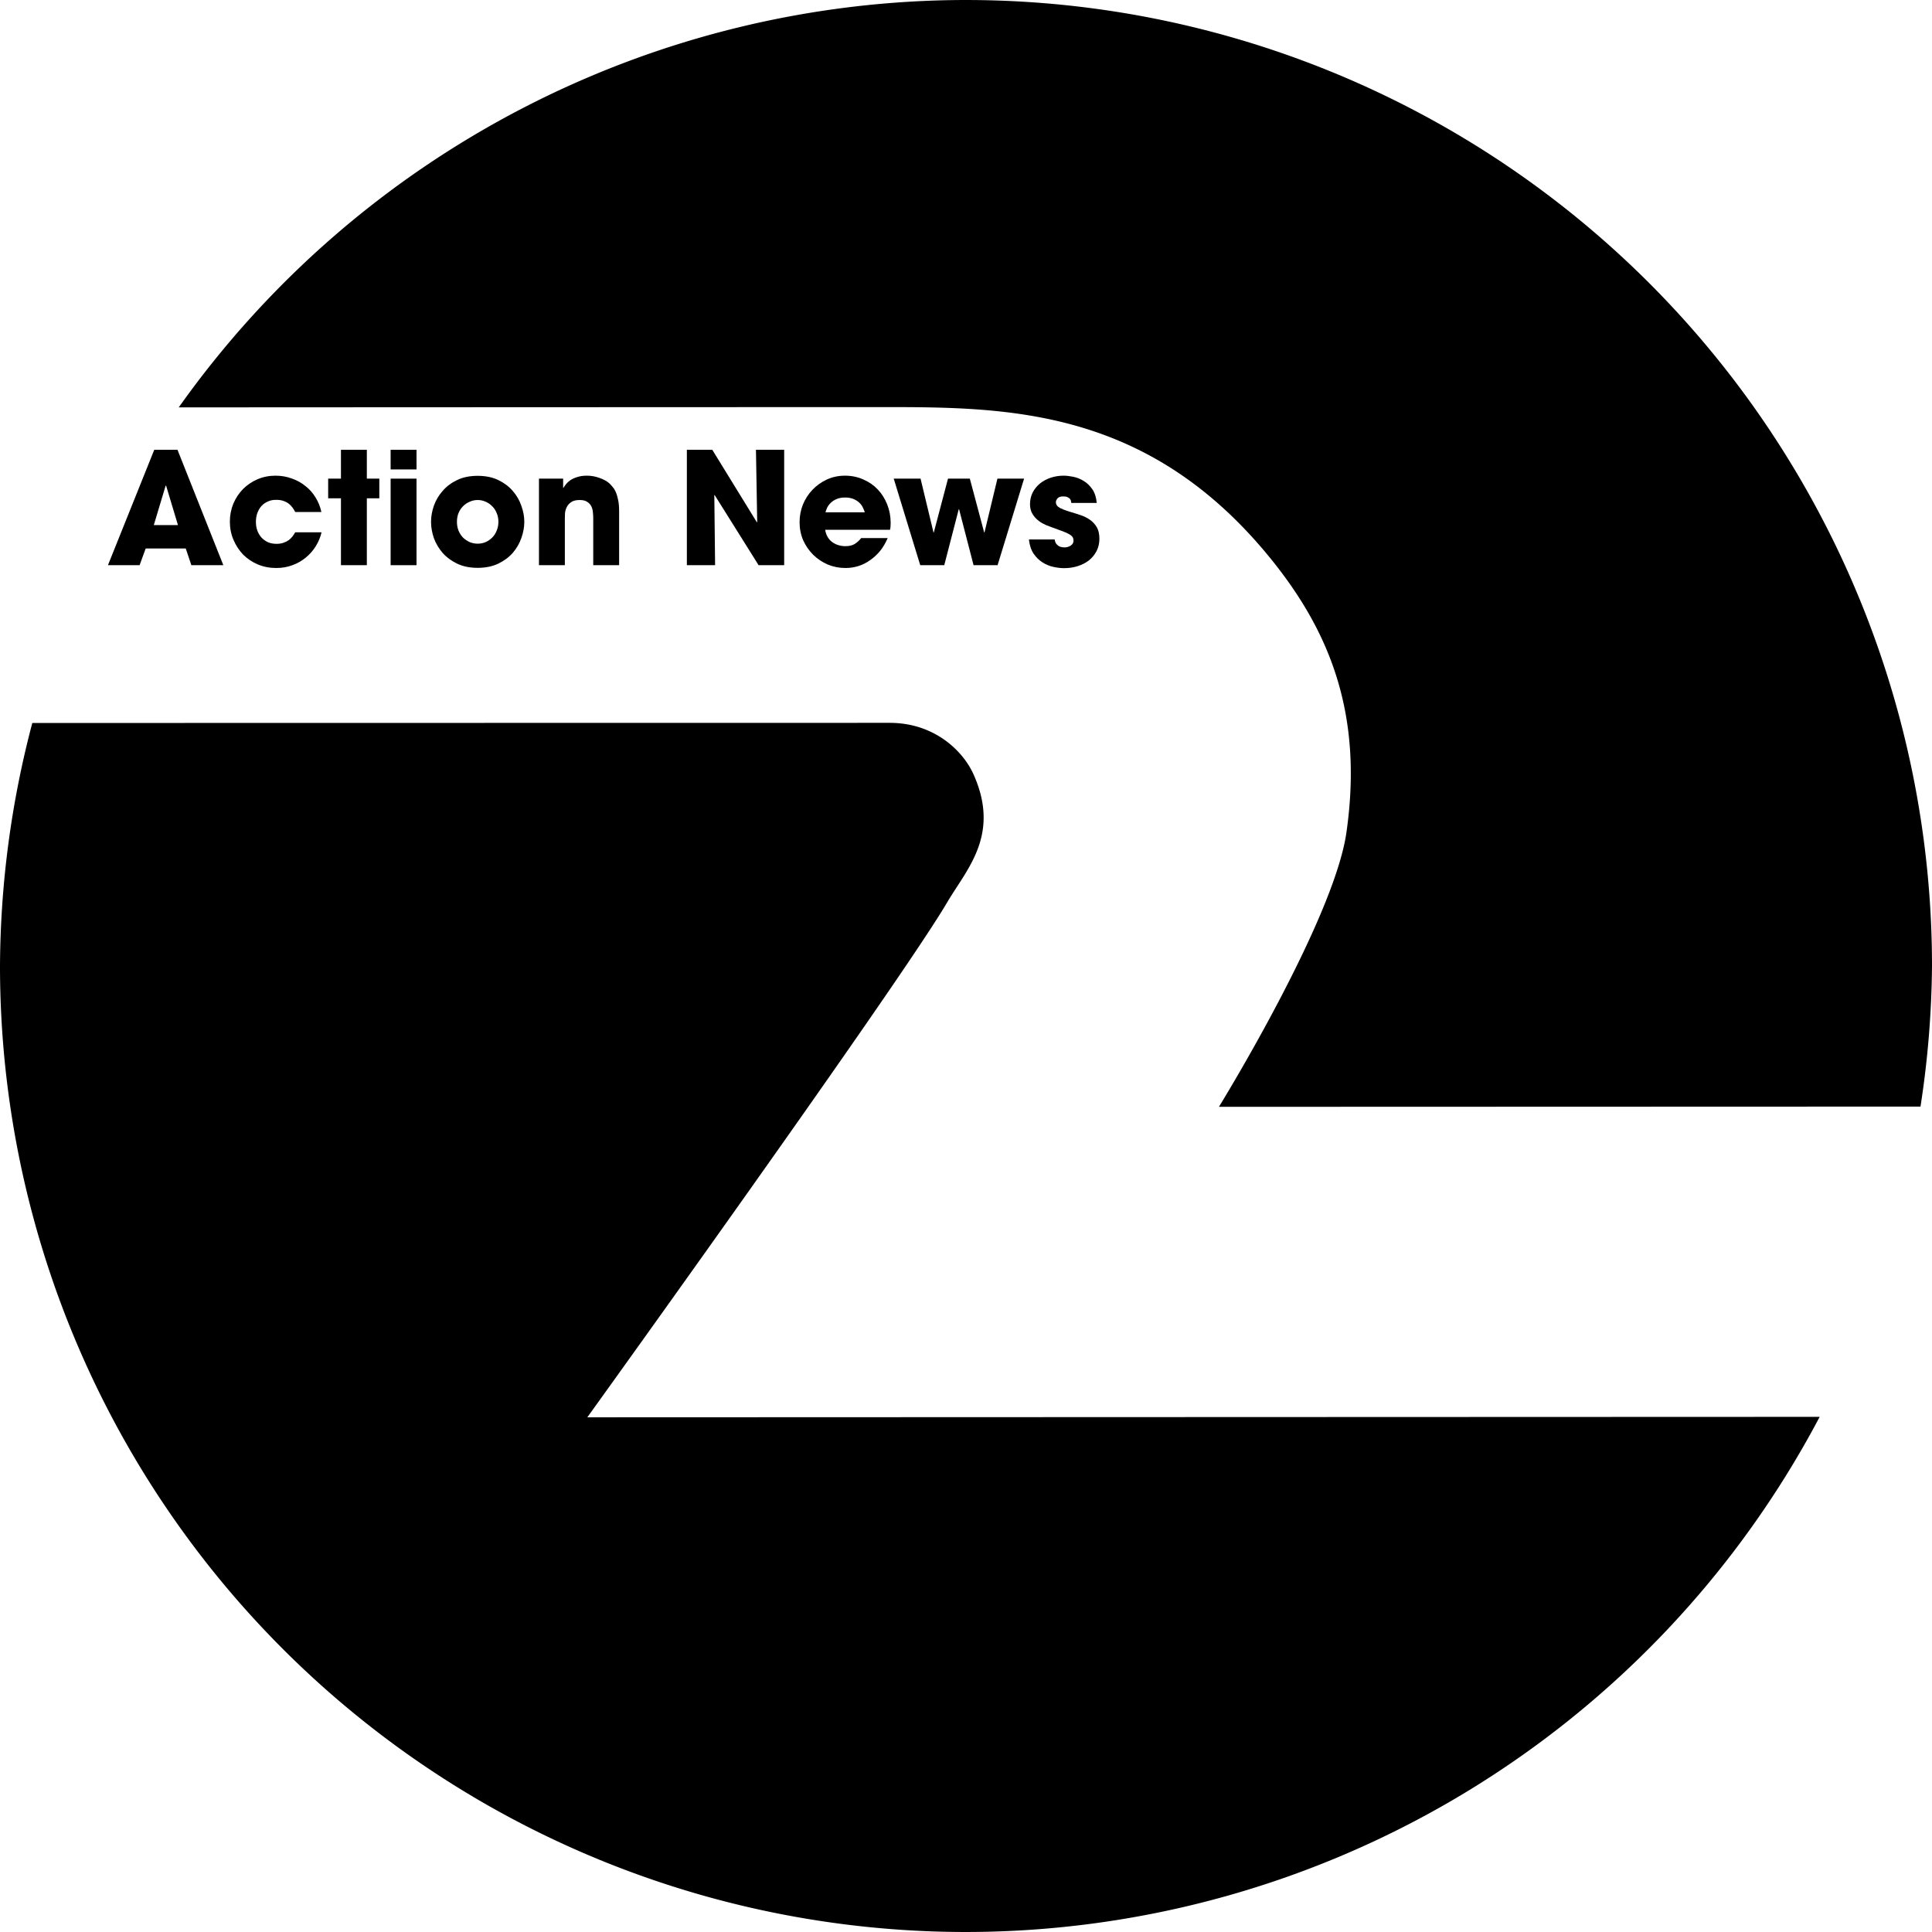 <?xml version="1.0" encoding="UTF-8" standalone="no"?>
<!-- Created with Inkscape (http://www.inkscape.org/) -->

<svg
   xmlns:dc="http://purl.org/dc/elements/1.1/"
   xmlns:cc="http://creativecommons.org/ns#"
   xmlns:rdf="http://www.w3.org/1999/02/22-rdf-syntax-ns#"
   xmlns:svg="http://www.w3.org/2000/svg"
   xmlns="http://www.w3.org/2000/svg"
   xmlns:sodipodi="http://sodipodi.sourceforge.net/DTD/sodipodi-0.dtd"
   xmlns:inkscape="http://www.inkscape.org/namespaces/inkscape"
   width="945.656"
   height="945.652"
   viewBox="0 0 945.656 945.652"
   version="1.1"
   id="svg87"
   inkscape:version="0.92.4 (5da689c313, 2019-01-14)"
   sodipodi:docname="KTVU Action News.svg">
  <defs
     id="defs81" />
  <sodipodi:namedview
     id="base"
     pagecolor="#ffffff"
     bordercolor="#666666"
     borderopacity="1.0"
     inkscape:pageopacity="0.0"
     inkscape:pageshadow="2"
     inkscape:zoom="0.0875"
     inkscape:cx="1026.7092"
     inkscape:cy="275.83181"
     inkscape:document-units="px"
     inkscape:current-layer="layer1"
     showgrid="false"
     inkscape:window-width="1600"
     inkscape:window-height="837"
     inkscape:window-x="-8"
     inkscape:window-y="-8"
     inkscape:window-maximized="1"
     units="px"
     fit-margin-top="0"
     fit-margin-left="0"
     fit-margin-right="0"
     fit-margin-bottom="0" />
  <g
     inkscape:label="Layer 1"
     inkscape:groupmode="layer"
     id="layer1"
     transform="translate(665.253,2312.078)">
    <g
       inkscape:label="Layer 1"
       id="g894"
       transform="matrix(0.892,0,0,0.892,1605.915,-493.363)">
      <g
         style="fill:#000000;fill-opacity:1"
         inkscape:label="Layer 1"
         id="g892"
         transform="matrix(4.992,0,0,4.993,-2107.003,-3526.143)">
        <g
           style="fill:#000000;fill-opacity:1"
           id="g890"
           transform="matrix(1.25,0,0,-1.25,98.731,940.5)">
          <g
             style="fill:#000000;fill-opacity:1"
             id="g888"
             transform="scale(0.1)" />
        </g>
      </g>
    </g>
    <path
       style="opacity:1;fill:#000000;fill-opacity:1;fill-rule:nonzero;stroke:none;stroke-width:5.45;stroke-linecap:round;stroke-linejoin:miter;stroke-miterlimit:4;stroke-dasharray:none;stroke-opacity:1;paint-order:markers fill stroke"
       d="m -192.425,-2312.078 a 472.828,472.828 0 0 0 -385.342,199.403 c 126.382,-0.075 330.044,-0.143 345.78,-0.143 v 0 c 60.918,0 128.43,0.914 187.62,72.861 28.888,35.166 46.716,75.798 38.13,135.475 -6.26,43.181 -62.384,134.158 -62.384,134.158 l 343.396,-0.114 a 472.828,472.828 0 0 0 5.628,-68.809 472.828,472.828 0 0 0 -472.828,-472.826 z m -37.351,353.813 c -24.689,0 -266.022,0.035 -419.665,0.066 a 472.828,472.828 0 0 0 -15.812,118.947 472.828,472.828 0 0 0 472.828,472.826 472.828,472.828 0 0 0 417.844,-252.145 l -603.199,0.218 c 0,0 152.747,-212.23 176.144,-252.051 9.526,-16.207 26.185,-32.962 12.902,-62.642 -5.025,-11.244 -18.93,-25.22 -41.042,-25.22 z"
       id="path933"
       inkscape:connector-curvature="0" />
    <g
       transform="matrix(1.108,0,0,1.108,-113.01,-2080.716)"
       id="layer1-9"
       inkscape:label="Layer 1">
      <g
         transform="matrix(1.366,0,0,1.356,158.11,-788.496)"
         id="g1059"
         inkscape:label="Layer 1">
        <g
           transform="matrix(1.25,0,0,-1.25,98.731,940.5)"
           id="g1057">
          <g
             transform="scale(0.1)"
             id="g1055" />
        </g>
      </g>
      <g
         inkscape:label="Layer 1"
         id="layer1-7"
         transform="matrix(0.903,0,0,0.903,850.913,-252.362)">
        <g
           style="fill:#000000;fill-opacity:1"
           inkscape:label="Layer 1"
           id="layer1-1-8"
           transform="matrix(4.992,0,0,4.993,-2107.003,-3526.143)">
          <g
             style="fill:#000000;fill-opacity:1"
             id="g10-5"
             transform="matrix(1.25,0,0,-1.25,98.731,940.5)">
            <g
               style="fill:#000000;fill-opacity:1"
               id="g12-2"
               transform="scale(0.1)" />
          </g>
        </g>
      </g>
      <path
         inkscape:connector-curvature="0"
         id="path832"
         d="m -430.269,-10.112 -20.461,50.981 h 13.984 l 2.689,-7.371 h 17.703 l 2.481,7.371 h 14.121 l -20.254,-50.981 z m 5.029,15.847 h 0.138 0.069 l 5.235,17.428 h -10.677 z"
         style="font-style:normal;font-variant:normal;font-weight:bold;font-stretch:normal;font-size:76.253px;line-height:1.25;font-family:'AvantGarde LT Medium';-inkscape-font-specification:'AvantGarde LT Medium,  Bold';font-variant-ligatures:normal;font-variant-caps:normal;font-variant-numeric:normal;font-feature-settings:normal;text-align:start;letter-spacing:0px;word-spacing:0px;writing-mode:lr-tb;text-anchor:start;fill:#000000;fill-opacity:1;stroke:none;stroke-width:1.292" />
      <path
         inkscape:connector-curvature="0"
         id="path834"
         d="m -376.685,1.325 c -2.848,0 -5.511,0.529 -7.991,1.585 -2.434,1.056 -4.57,2.503 -6.407,4.34 -1.791,1.837 -3.213,3.996 -4.27,6.476 -1.01,2.48 -1.516,5.119 -1.516,7.921 0,2.848 0.529,5.513 1.585,7.993 1.056,2.48 2.479,4.661 4.27,6.544 1.837,1.837 3.996,3.285 6.476,4.342 2.526,1.056 5.236,1.584 8.129,1.584 2.572,0 4.961,-0.413 7.165,-1.24 2.25,-0.827 4.225,-1.953 5.924,-3.376 1.745,-1.424 3.215,-3.1 4.409,-5.029 1.194,-1.929 2.043,-3.973 2.548,-6.131 h -11.642 c -0.321,0.597 -0.71,1.194 -1.17,1.791 -0.459,0.597 -1.01,1.148 -1.653,1.653 -0.643,0.459 -1.425,0.851 -2.343,1.172 -0.873,0.321 -1.907,0.482 -3.101,0.482 -1.378,0 -2.617,-0.23 -3.719,-0.689 -1.102,-0.505 -2.068,-1.193 -2.894,-2.066 -0.781,-0.873 -1.401,-1.906 -1.86,-3.1 -0.413,-1.194 -0.619,-2.482 -0.619,-3.86 0,-1.378 0.205,-2.663 0.619,-3.857 0.459,-1.24 1.079,-2.297 1.86,-3.169 0.827,-0.873 1.792,-1.539 2.894,-1.998 1.102,-0.505 2.341,-0.734 3.719,-0.688 1.194,0 2.229,0.16 3.101,0.482 0.919,0.321 1.7,0.735 2.343,1.24 0.643,0.505 1.194,1.079 1.653,1.722 0.459,0.643 0.848,1.286 1.17,1.929 h 11.573 c -0.505,-2.342 -1.377,-4.501 -2.617,-6.476 -1.194,-1.975 -2.687,-3.651 -4.478,-5.029 -1.745,-1.424 -3.744,-2.525 -5.994,-3.306 -2.25,-0.827 -4.638,-1.241 -7.164,-1.241 z"
         style="font-style:normal;font-variant:normal;font-weight:bold;font-stretch:normal;font-size:76.253px;line-height:1.25;font-family:'AvantGarde LT Medium';-inkscape-font-specification:'AvantGarde LT Medium,  Bold';font-variant-ligatures:normal;font-variant-caps:normal;font-variant-numeric:normal;font-feature-settings:normal;text-align:start;letter-spacing:0px;word-spacing:0px;writing-mode:lr-tb;text-anchor:start;fill:#000000;fill-opacity:1;stroke:none;stroke-width:1.292" />
      <path
         inkscape:connector-curvature="0"
         id="path836"
         d="M -347.794,-10.112 V 2.634 h -5.651 v 8.68 h 5.651 v 29.555 h 11.435 V 11.314 h 5.511 V 2.634 h -5.511 V -10.112 Z"
         style="font-style:normal;font-variant:normal;font-weight:bold;font-stretch:normal;font-size:76.253px;line-height:1.25;font-family:'AvantGarde LT Medium';-inkscape-font-specification:'AvantGarde LT Medium,  Bold';font-variant-ligatures:normal;font-variant-caps:normal;font-variant-numeric:normal;font-feature-settings:normal;text-align:start;letter-spacing:0px;word-spacing:0px;writing-mode:lr-tb;text-anchor:start;fill:#000000;fill-opacity:1;stroke:none;stroke-width:1.292" />
      <path
         inkscape:connector-curvature="0"
         id="path838"
         d="m -325.848,-10.112 v 8.68 h 11.435 v -8.68 z m 0,12.746 V 40.869 h 11.435 V 2.634 Z"
         style="font-style:normal;font-variant:normal;font-weight:bold;font-stretch:normal;font-size:76.253px;line-height:1.25;font-family:'AvantGarde LT Medium';-inkscape-font-specification:'AvantGarde LT Medium,  Bold';font-variant-ligatures:normal;font-variant-caps:normal;font-variant-numeric:normal;font-feature-settings:normal;text-align:start;letter-spacing:0px;word-spacing:0px;writing-mode:lr-tb;text-anchor:start;fill:#000000;fill-opacity:1;stroke:none;stroke-width:1.292" />
      <path
         inkscape:connector-curvature="0"
         id="path840"
         d="m -287.398,1.394 c -3.49,0 -6.52,0.62 -9.092,1.86 -2.572,1.24 -4.708,2.847 -6.407,4.822 -1.699,1.929 -2.984,4.111 -3.857,6.545 -0.827,2.388 -1.241,4.753 -1.241,7.095 0,2.342 0.415,4.731 1.241,7.165 0.873,2.388 2.158,4.571 3.857,6.545 1.699,1.929 3.835,3.513 6.407,4.753 2.572,1.24 5.601,1.86 9.092,1.86 3.491,0 6.524,-0.62 9.096,-1.86 2.572,-1.24 4.707,-2.824 6.406,-4.753 1.699,-1.975 2.962,-4.157 3.789,-6.545 0.873,-2.434 1.309,-4.823 1.309,-7.165 0,-2.342 -0.436,-4.707 -1.309,-7.095 -0.827,-2.434 -2.09,-4.616 -3.789,-6.545 -1.699,-1.975 -3.834,-3.582 -6.406,-4.822 -2.572,-1.24 -5.605,-1.86 -9.096,-1.86 z m 0,10.68 c 1.24,0 2.412,0.252 3.514,0.757 1.102,0.459 2.066,1.124 2.893,1.997 0.873,0.827 1.539,1.838 1.998,3.032 0.505,1.194 0.758,2.479 0.758,3.857 0,1.378 -0.253,2.665 -0.758,3.86 -0.459,1.194 -1.126,2.227 -1.998,3.1 -0.827,0.827 -1.791,1.492 -2.893,1.997 -1.102,0.459 -2.274,0.689 -3.514,0.689 -1.24,0 -2.411,-0.23 -3.513,-0.689 -1.102,-0.505 -2.089,-1.17 -2.962,-1.997 -0.827,-0.873 -1.493,-1.906 -1.998,-3.1 -0.459,-1.194 -0.688,-2.482 -0.688,-3.86 0,-1.378 0.228,-2.663 0.688,-3.857 0.505,-1.194 1.171,-2.206 1.998,-3.032 0.873,-0.873 1.86,-1.538 2.962,-1.997 1.102,-0.505 2.273,-0.757 3.513,-0.757 z"
         style="font-style:normal;font-variant:normal;font-weight:bold;font-stretch:normal;font-size:76.253px;line-height:1.25;font-family:'AvantGarde LT Medium';-inkscape-font-specification:'AvantGarde LT Medium,  Bold';font-variant-ligatures:normal;font-variant-caps:normal;font-variant-numeric:normal;font-feature-settings:normal;text-align:start;letter-spacing:0px;word-spacing:0px;writing-mode:lr-tb;text-anchor:start;fill:#000000;fill-opacity:1;stroke:none;stroke-width:1.292" />
      <path
         inkscape:connector-curvature="0"
         id="path842"
         d="m -239.102,1.325 c -1.699,0 -3.147,0.208 -4.342,0.621 -1.194,0.367 -2.203,0.826 -3.03,1.377 -0.781,0.551 -1.425,1.148 -1.93,1.791 -0.459,0.597 -0.825,1.125 -1.101,1.584 h -0.138 V 2.634 h -10.678 V 40.869 h 11.437 V 20.063 c 0,-0.597 0.022,-1.331 0.068,-2.204 0.092,-0.919 0.346,-1.79 0.759,-2.617 0.413,-0.873 1.056,-1.61 1.929,-2.207 0.873,-0.643 2.134,-0.963 3.788,-0.963 1.516,0 2.663,0.296 3.444,0.893 0.827,0.551 1.424,1.241 1.791,2.067 0.367,0.827 0.575,1.7 0.621,2.618 0.092,0.873 0.138,1.653 0.138,2.342 v 20.875 h 11.437 V 16.965 c 0,-1.883 -0.14,-3.492 -0.416,-4.823 -0.276,-1.378 -0.618,-2.549 -1.032,-3.513 -0.413,-0.964 -0.896,-1.746 -1.447,-2.343 -0.505,-0.643 -1.011,-1.194 -1.516,-1.653 -1.056,-0.919 -2.503,-1.699 -4.34,-2.342 -1.791,-0.643 -3.605,-0.965 -5.442,-0.965 z"
         style="font-style:normal;font-variant:normal;font-weight:bold;font-stretch:normal;font-size:76.253px;line-height:1.25;font-family:'AvantGarde LT Medium';-inkscape-font-specification:'AvantGarde LT Medium,  Bold';font-variant-ligatures:normal;font-variant-caps:normal;font-variant-numeric:normal;font-feature-settings:normal;text-align:start;letter-spacing:0px;word-spacing:0px;writing-mode:lr-tb;text-anchor:start;fill:#000000;fill-opacity:1;stroke:none;stroke-width:1.292" />
      <path
         inkscape:connector-curvature="0"
         id="path844"
         d="m -194.984,-10.112 v 50.981 h 12.471 l -0.345,-30.933 0.138,-0.069 19.428,31.002 h 11.297 v -50.981 h -12.468 l 0.55,31.897 -0.137,0.139 -19.704,-32.037 z"
         style="font-style:normal;font-variant:normal;font-weight:bold;font-stretch:normal;font-size:76.253px;line-height:1.25;font-family:'AvantGarde LT Medium';-inkscape-font-specification:'AvantGarde LT Medium,  Bold';font-variant-ligatures:normal;font-variant-caps:normal;font-variant-numeric:normal;font-feature-settings:normal;text-align:start;letter-spacing:0px;word-spacing:0px;writing-mode:lr-tb;text-anchor:start;fill:#000000;fill-opacity:1;stroke:none;stroke-width:1.292" />
      <path
         inkscape:connector-curvature="0"
         id="path846"
         d="m -125.144,1.325 c -2.893,0 -5.579,0.574 -8.059,1.722 -2.434,1.148 -4.547,2.664 -6.338,4.547 -1.791,1.883 -3.193,4.065 -4.203,6.545 -0.965,2.48 -1.447,5.051 -1.447,7.715 0,2.848 0.529,5.511 1.585,7.991 1.102,2.434 2.572,4.57 4.409,6.407 1.883,1.837 4.042,3.284 6.476,4.34 2.434,1.01 5.027,1.516 7.783,1.516 4.042,0 7.671,-1.148 10.886,-3.444 1.607,-1.102 3.079,-2.458 4.411,-4.065 1.332,-1.653 2.456,-3.56 3.375,-5.718 h -11.711 c -0.781,1.01 -1.7,1.86 -2.756,2.549 -1.056,0.689 -2.458,1.033 -4.203,1.033 -2.25,0 -4.223,-0.619 -5.923,-1.859 -1.653,-1.286 -2.665,-3.078 -3.032,-5.374 h 28.659 c 0.092,-0.459 0.16,-0.873 0.206,-1.24 0.046,-0.413 0.07,-1.01 0.07,-1.791 0,-2.893 -0.504,-5.603 -1.515,-8.129 -1.01,-2.572 -2.412,-4.799 -4.203,-6.682 -1.791,-1.883 -3.927,-3.353 -6.407,-4.409 -2.48,-1.102 -5.167,-1.654 -8.06,-1.654 z m 0.069,9.646 c 1.47,0 2.733,0.228 3.789,0.688 1.056,0.459 1.929,1.033 2.618,1.722 0.689,0.689 1.193,1.426 1.515,2.207 0.367,0.735 0.622,1.377 0.759,1.928 h -17.362 c 0.138,-0.551 0.369,-1.193 0.69,-1.928 0.367,-0.781 0.895,-1.518 1.584,-2.207 0.689,-0.689 1.56,-1.263 2.617,-1.722 1.056,-0.459 2.319,-0.688 3.789,-0.688 z"
         style="font-style:normal;font-variant:normal;font-weight:bold;font-stretch:normal;font-size:76.253px;line-height:1.25;font-family:'AvantGarde LT Medium';-inkscape-font-specification:'AvantGarde LT Medium,  Bold';font-variant-ligatures:normal;font-variant-caps:normal;font-variant-numeric:normal;font-feature-settings:normal;text-align:start;letter-spacing:0px;word-spacing:0px;writing-mode:lr-tb;text-anchor:start;fill:#000000;fill-opacity:1;stroke:none;stroke-width:1.292" />
      <path
         inkscape:connector-curvature="0"
         id="path848"
         d="m -103.6,2.634 11.711,38.236 h 10.609 l 6.407,-24.733 h 0.138 l 6.407,24.733 h 10.608 l 11.711,-38.236 h -11.78 l -5.717,23.768 h -0.139 L -69.979,2.634 h -9.646 l -6.269,23.768 h -0.138 L -91.749,2.634 Z"
         style="font-style:normal;font-variant:normal;font-weight:bold;font-stretch:normal;font-size:76.253px;line-height:1.25;font-family:'AvantGarde LT Medium';-inkscape-font-specification:'AvantGarde LT Medium,  Bold';font-variant-ligatures:normal;font-variant-caps:normal;font-variant-numeric:normal;font-feature-settings:normal;text-align:start;letter-spacing:0px;word-spacing:0px;writing-mode:lr-tb;text-anchor:start;fill:#000000;fill-opacity:1;stroke:none;stroke-width:1.292" />
      <path
         inkscape:connector-curvature="0"
         id="path850"
         d="m -28.588,1.325 c -1.975,0 -3.858,0.299 -5.649,0.896 -1.791,0.597 -3.375,1.447 -4.753,2.549 -1.332,1.102 -2.412,2.435 -3.238,3.996 -0.781,1.562 -1.17,3.283 -1.17,5.166 0,1.286 0.228,2.458 0.688,3.514 0.505,1.056 1.171,1.997 1.998,2.824 0.827,0.827 1.791,1.539 2.893,2.136 1.102,0.597 2.274,1.102 3.514,1.515 1.837,0.689 3.398,1.263 4.684,1.722 1.286,0.459 2.321,0.897 3.102,1.31 0.827,0.413 1.424,0.848 1.791,1.308 0.367,0.459 0.55,1.056 0.55,1.791 0,0.919 -0.436,1.654 -1.309,2.205 -0.827,0.505 -1.721,0.757 -2.686,0.757 -0.138,0 -0.414,-0.023 -0.827,-0.069 -0.413,-0.046 -0.873,-0.16 -1.378,-0.344 -0.459,-0.23 -0.894,-0.575 -1.308,-1.034 -0.413,-0.505 -0.689,-1.193 -0.827,-2.066 h -11.368 c 0.276,2.526 0.965,4.616 2.067,6.269 1.102,1.607 2.412,2.892 3.927,3.857 1.516,0.964 3.123,1.631 4.822,1.998 1.699,0.367 3.283,0.552 4.753,0.552 2.113,0 4.11,-0.299 5.993,-0.896 1.883,-0.597 3.536,-1.446 4.96,-2.548 1.424,-1.148 2.55,-2.527 3.376,-4.134 0.827,-1.607 1.24,-3.421 1.24,-5.442 0,-2.067 -0.392,-3.766 -1.172,-5.098 -0.781,-1.332 -1.814,-2.435 -3.1,-3.307 -1.24,-0.873 -2.662,-1.561 -4.27,-2.066 -1.607,-0.551 -3.215,-1.057 -4.822,-1.516 -1.516,-0.459 -2.87,-0.987 -4.064,-1.584 -1.194,-0.643 -1.794,-1.494 -1.794,-2.55 0,-0.505 0.231,-1.056 0.69,-1.653 0.505,-0.597 1.354,-0.895 2.548,-0.895 0.827,0 1.471,0.114 1.93,0.344 0.505,0.23 0.872,0.504 1.102,0.826 0.23,0.276 0.367,0.598 0.413,0.965 0.092,0.321 0.138,0.573 0.138,0.757 h 11.228 c -0.23,-2.526 -0.895,-4.568 -1.997,-6.13 -1.102,-1.562 -2.387,-2.78 -3.857,-3.652 -1.424,-0.873 -2.941,-1.47 -4.549,-1.791 -1.607,-0.321 -3.031,-0.482 -4.271,-0.482 z"
         style="font-style:normal;font-variant:normal;font-weight:bold;font-stretch:normal;font-size:76.253px;line-height:1.25;font-family:'AvantGarde LT Medium';-inkscape-font-specification:'AvantGarde LT Medium,  Bold';font-variant-ligatures:normal;font-variant-caps:normal;font-variant-numeric:normal;font-feature-settings:normal;text-align:start;letter-spacing:0px;word-spacing:0px;writing-mode:lr-tb;text-anchor:start;fill:#000000;fill-opacity:1;stroke:none;stroke-width:1.292" />
    </g>
  </g>
</svg>
